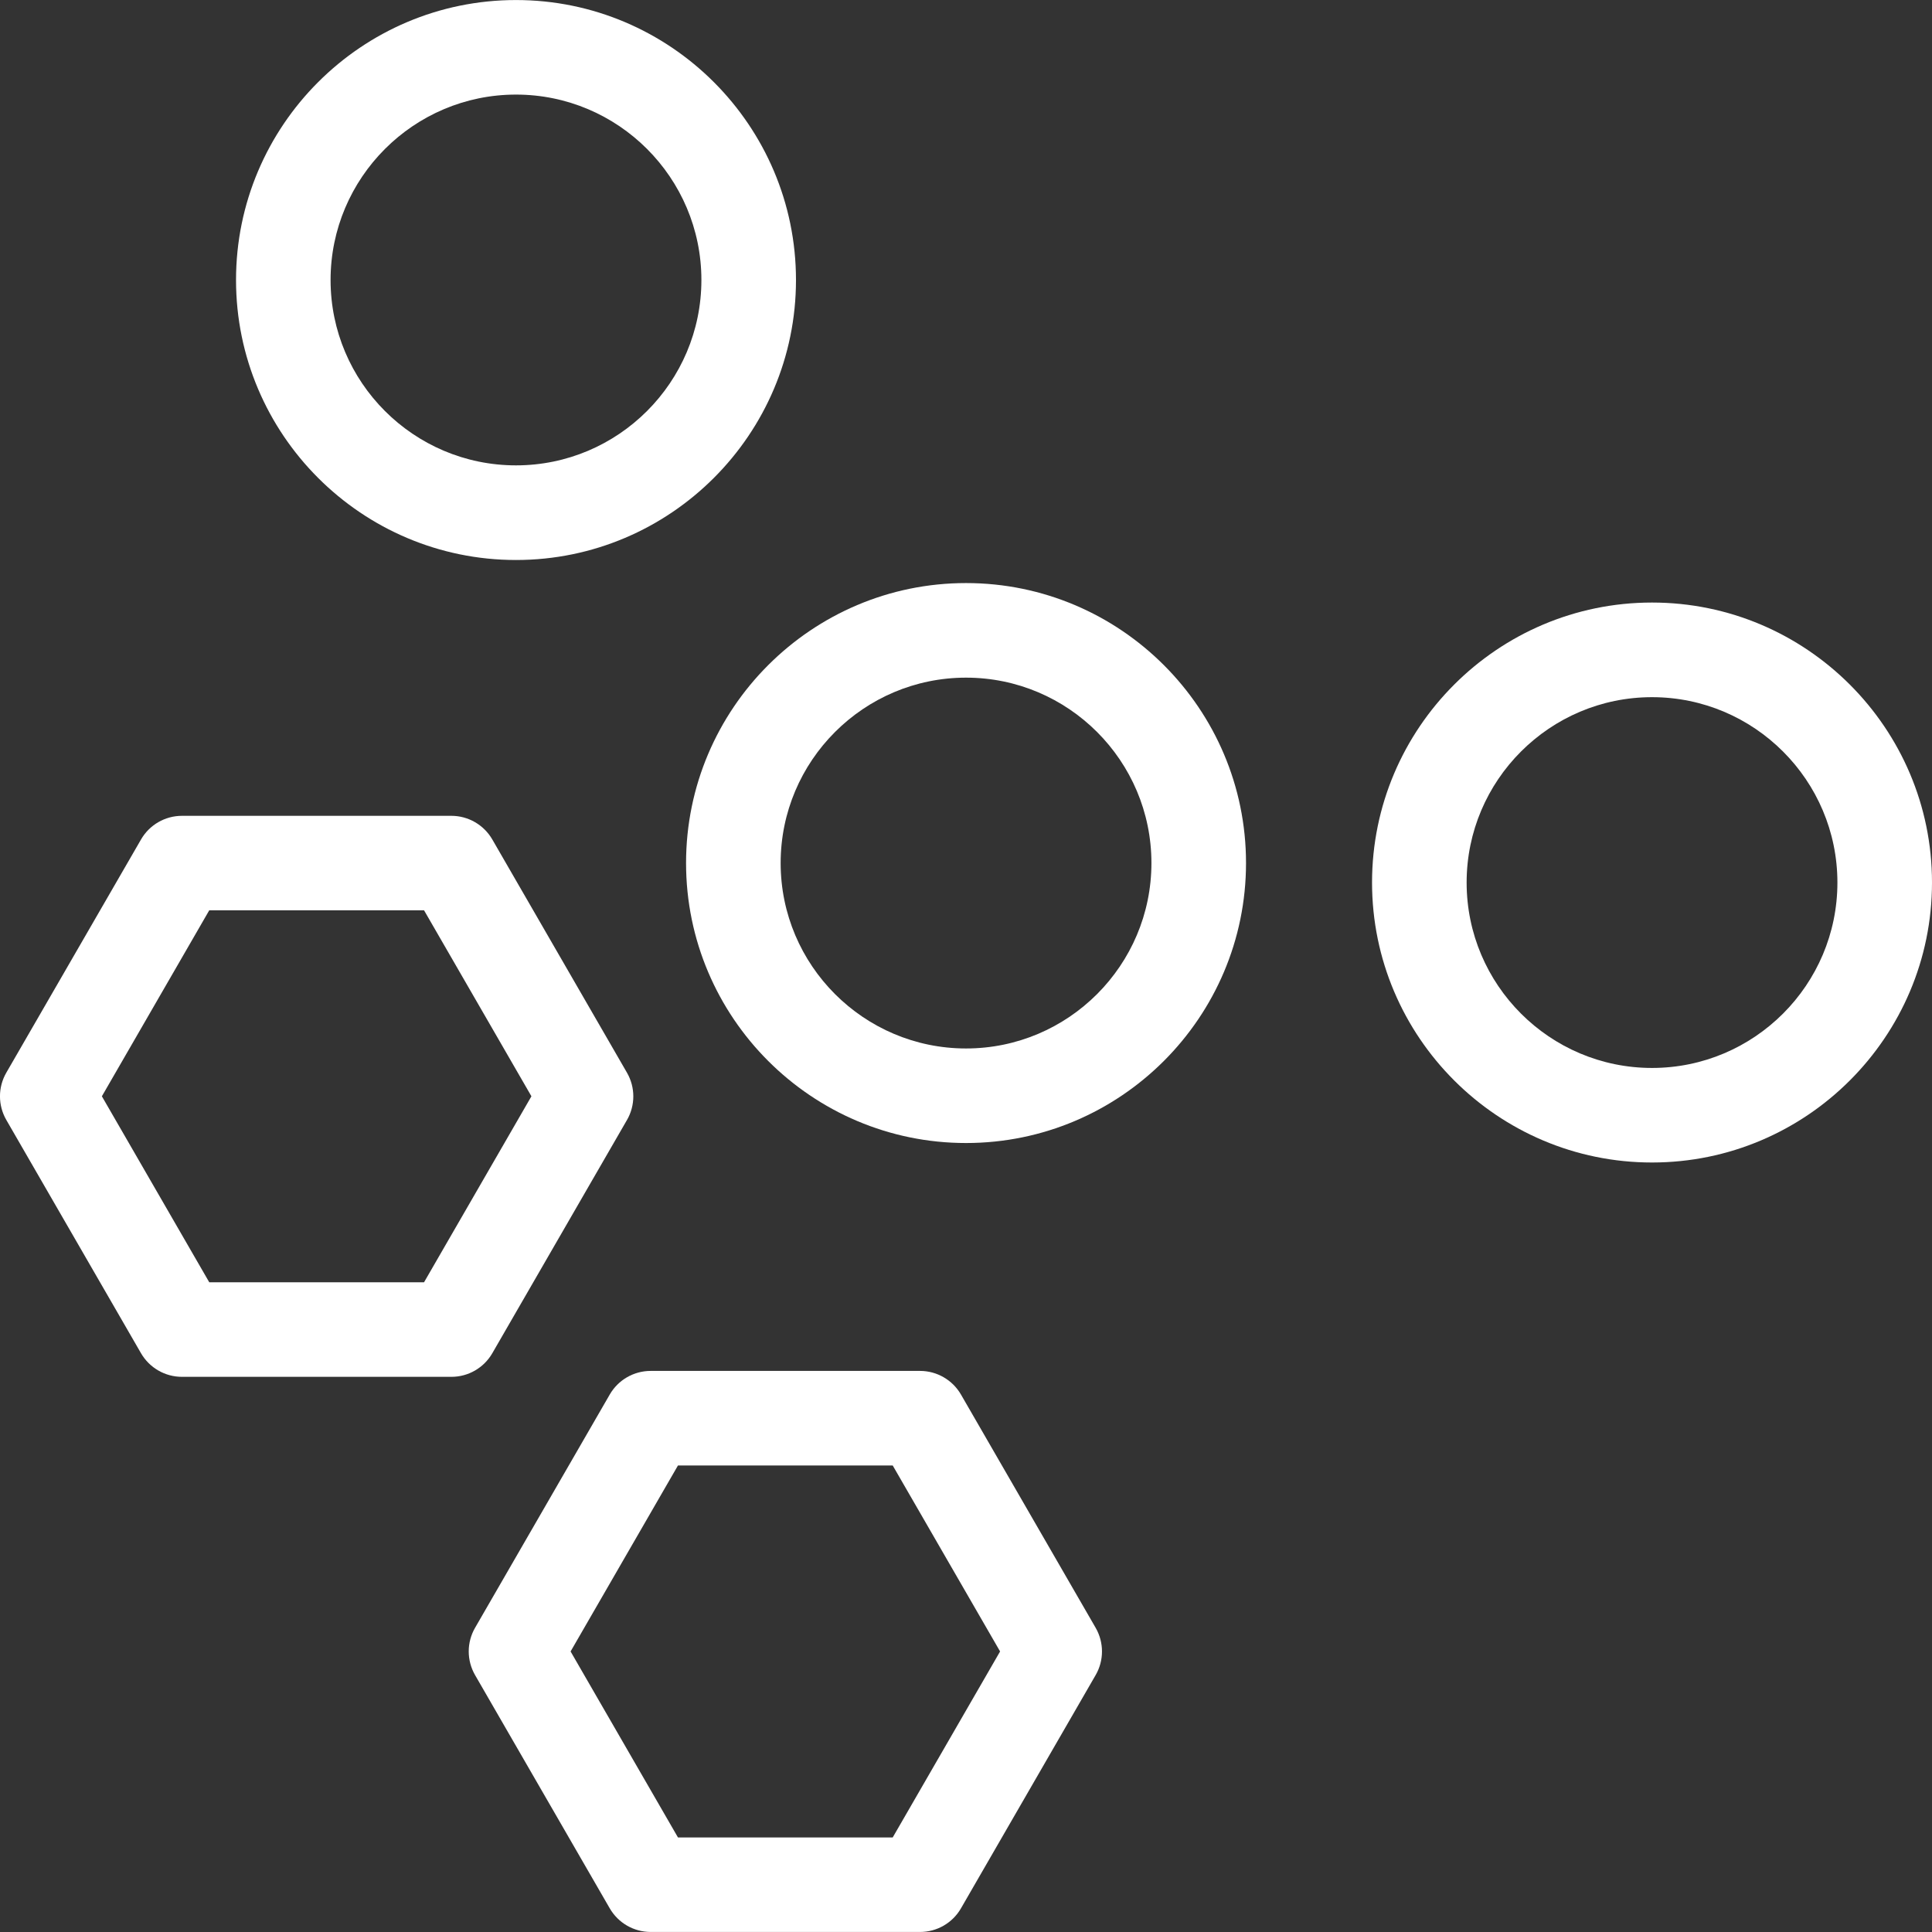<svg xmlns="http://www.w3.org/2000/svg" xmlns:xlink="http://www.w3.org/1999/xlink" id="Layer_1" x="0px" y="0px" viewBox="0 0 480 480" style="enable-background:new 0 0 480 480;" xml:space="preserve"><rect x="0" y="0" width="480" height="480" fill="#333333" stroke="none"/> <style type="text/css"> .st0{fill:#FFFFFF;} </style> <g> <path class="st0" d="M122.31,336.21l33.46-57.95c2.1-3.63,2.1-8.11,0-11.75l-33.46-57.95c-2.1-3.63-5.98-5.87-10.17-5.87H45.21 c-4.2,0-8.08,2.24-10.17,5.87L1.57,266.5c-2.1,3.63-2.1,8.11,0,11.75l33.46,57.95c2.1,3.63,5.98,5.87,10.17,5.87h66.93 C116.34,342.08,120.21,339.84,122.31,336.21z M105.35,318.58H51.99l-26.68-46.21l26.68-46.21h53.36l26.68,46.21L105.35,318.58z"></path> <path class="st0" d="M238.75,346.47c-2.1-3.63-5.98-5.87-10.17-5.87h-66.92c-4.2,0-8.08,2.24-10.17,5.87l-33.46,57.95 c-2.1,3.63-2.1,8.11,0,11.75l33.46,57.95c2.1,3.63,5.98,5.87,10.17,5.87h66.92c4.2,0,8.08-2.24,10.17-5.87l33.46-57.95 c2.1-3.63,2.1-8.11,0-11.75L238.75,346.47z M221.79,456.51h-53.35l-26.68-46.21l26.68-46.21h53.35l26.68,46.21L221.79,456.51z"></path> <path class="st0" d="M240.01,144.86c-38.36,0-69.56,31.21-69.56,69.56c0,38.36,31.21,69.56,69.56,69.56s69.56-31.21,69.56-69.56 C309.57,176.07,278.36,144.86,240.01,144.86z M240.01,260.49c-25.4,0-46.06-20.67-46.06-46.07s20.66-46.06,46.06-46.06 c25.4,0,46.06,20.66,46.06,46.06S265.41,260.49,240.01,260.49z"></path> <path class="st0" d="M410.44,149.7c-38.36,0-69.56,31.21-69.56,69.56c0,38.36,31.21,69.56,69.56,69.56S480,257.62,480,219.26 C480,180.91,448.79,149.7,410.44,149.7z M410.44,265.33c-25.4,0-46.06-20.66-46.06-46.06s20.67-46.06,46.06-46.06 s46.06,20.66,46.06,46.06S435.84,265.33,410.44,265.33z"></path> <path class="st0" d="M128.2,139.13c38.36,0,69.56-31.21,69.56-69.56S166.55,0.01,128.2,0.01S58.64,31.21,58.64,69.57 S89.84,139.13,128.2,139.13z M128.2,23.5c25.4,0,46.06,20.66,46.06,46.06s-20.66,46.06-46.06,46.06S82.13,94.97,82.13,69.57 S102.8,23.5,128.2,23.5z"></path> </g> </svg>